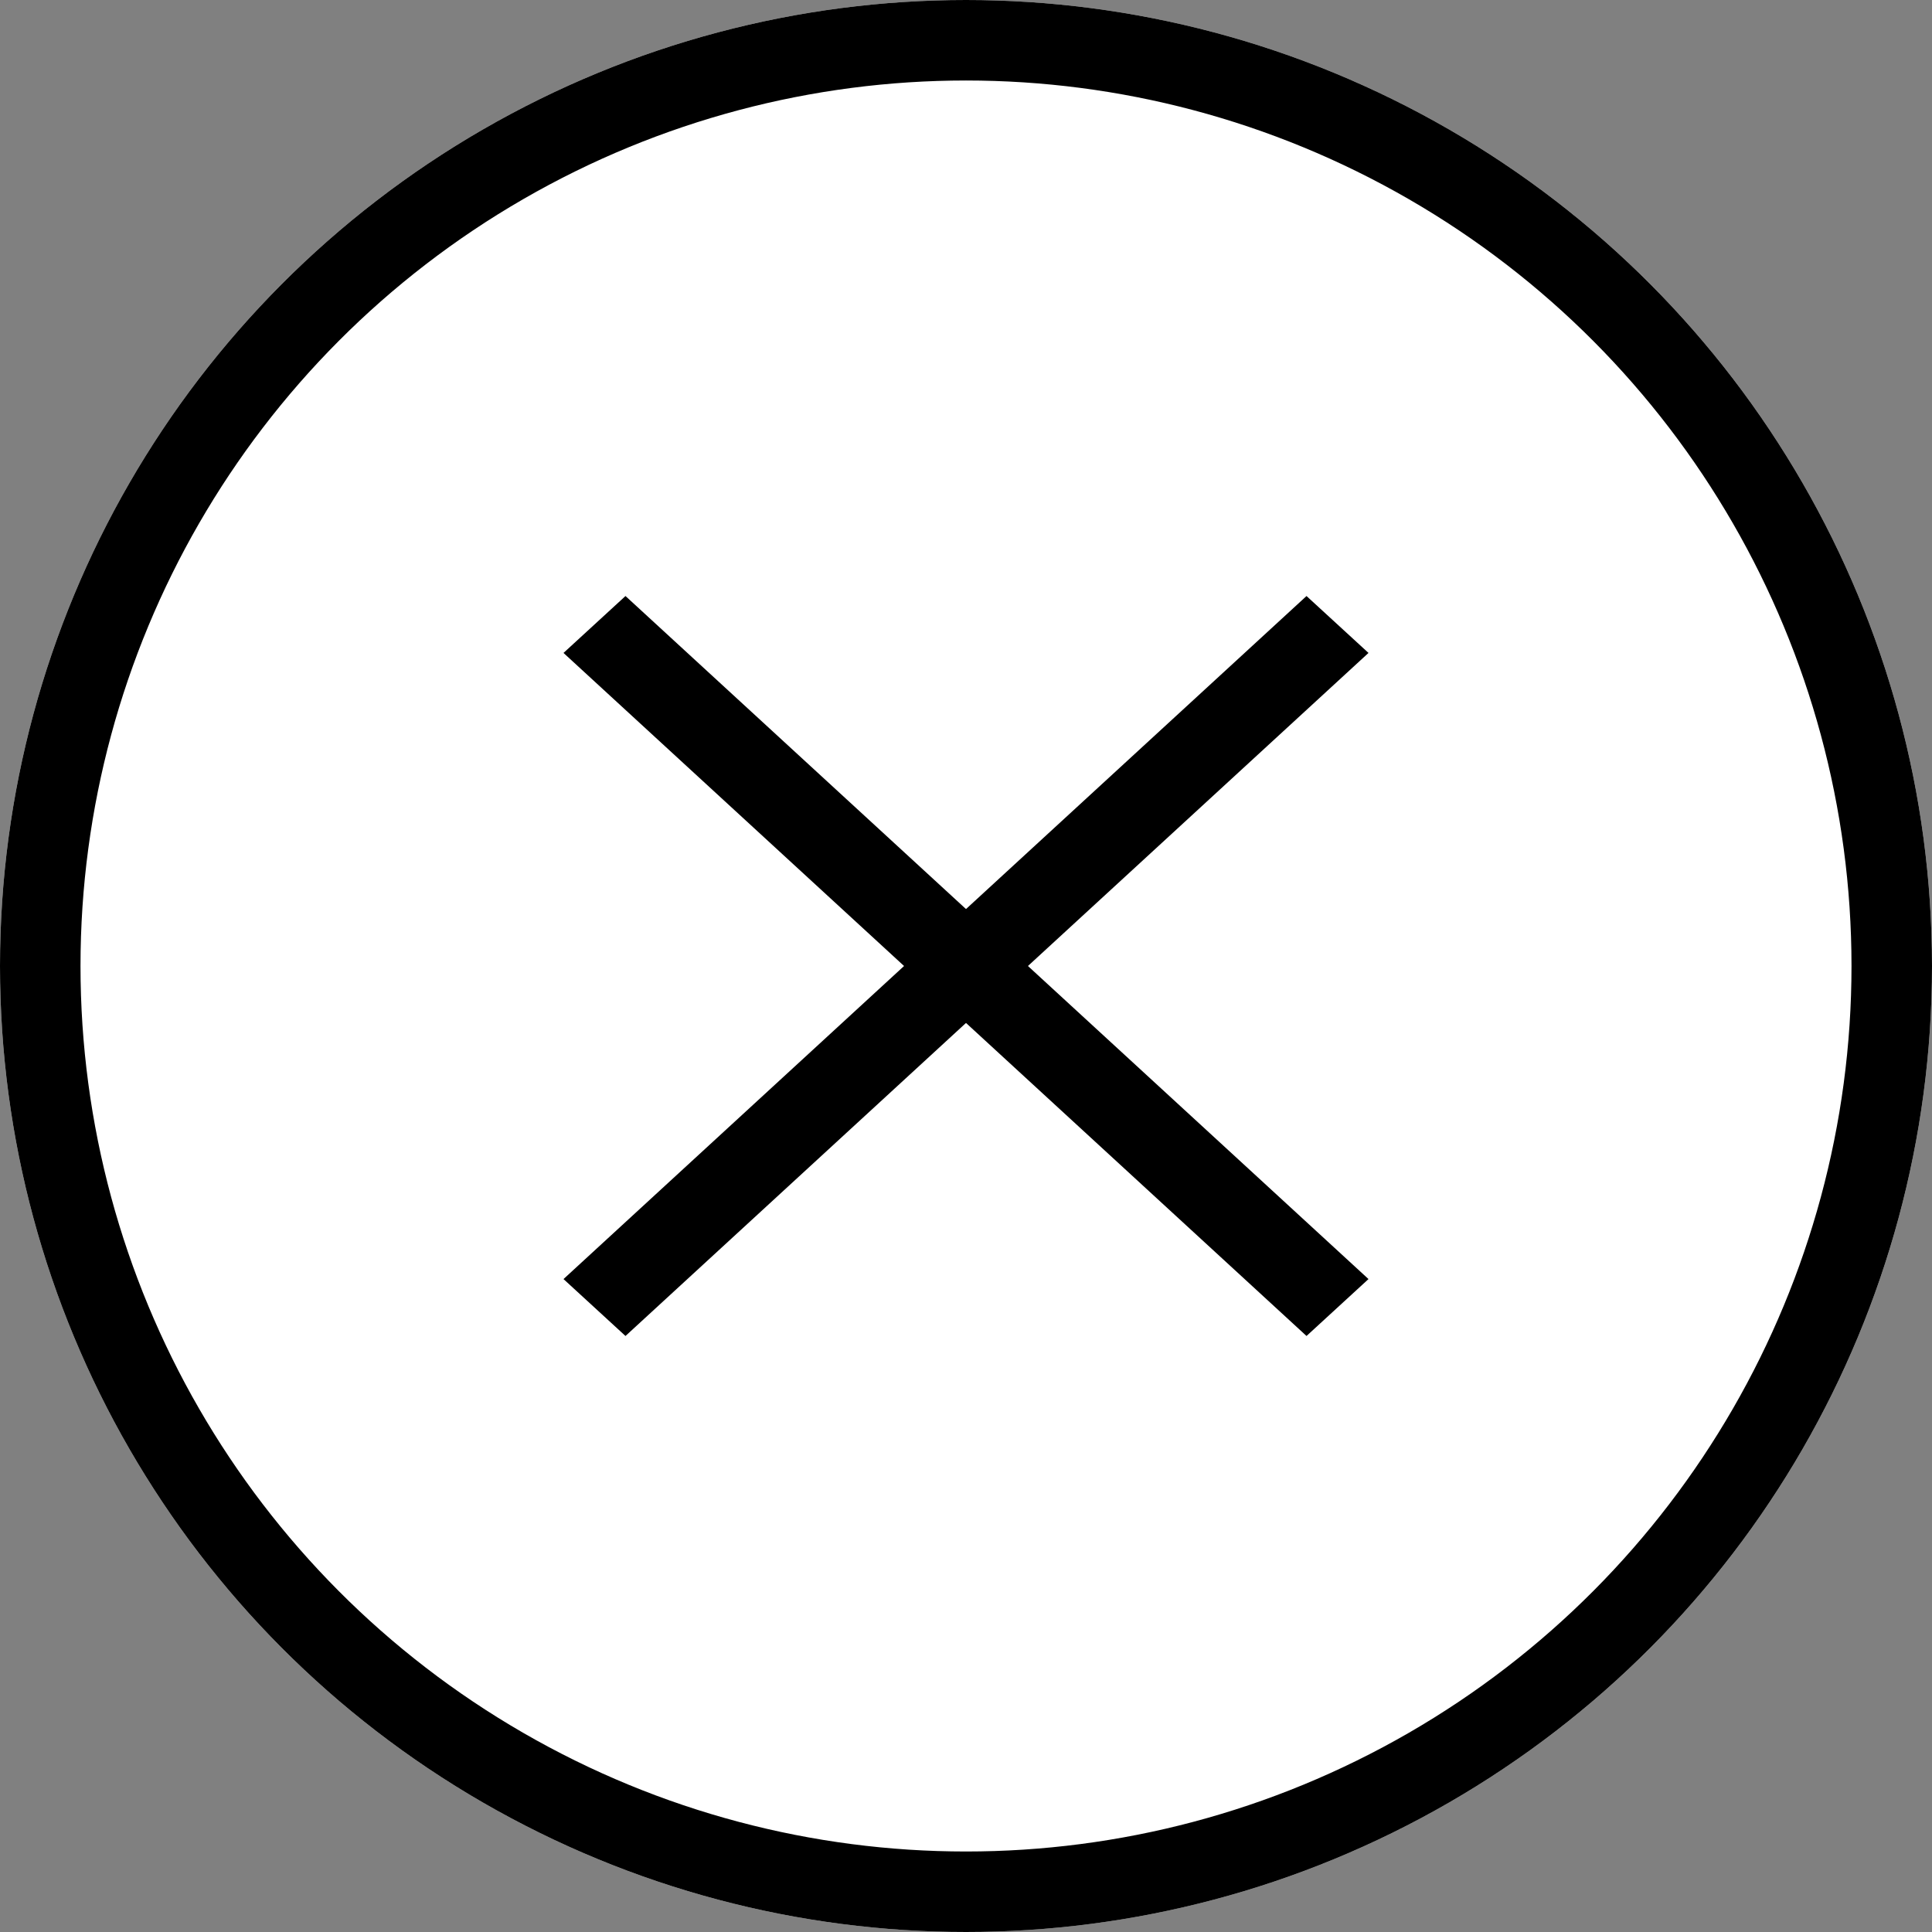 <svg xmlns="http://www.w3.org/2000/svg" width="24" height="24"><rect width="100%" height="100%" fill="#808080" stroke="none"/><g fill="#fff" stroke="#000" data-name="楕円形 1"><circle cx="12" cy="12" r="12" stroke="none"/><circle cx="12" cy="12" r="11.5" fill="none"/></g><g data-name="グループ 1697"><path d="M7.77 7.404 17 15.889l-.77.707L7 8.111Z" data-name="パス 7299"/><path d="m7 15.889 9.23-8.485.77.707-9.23 8.485Z" data-name="パス 7300"/></g></svg>
